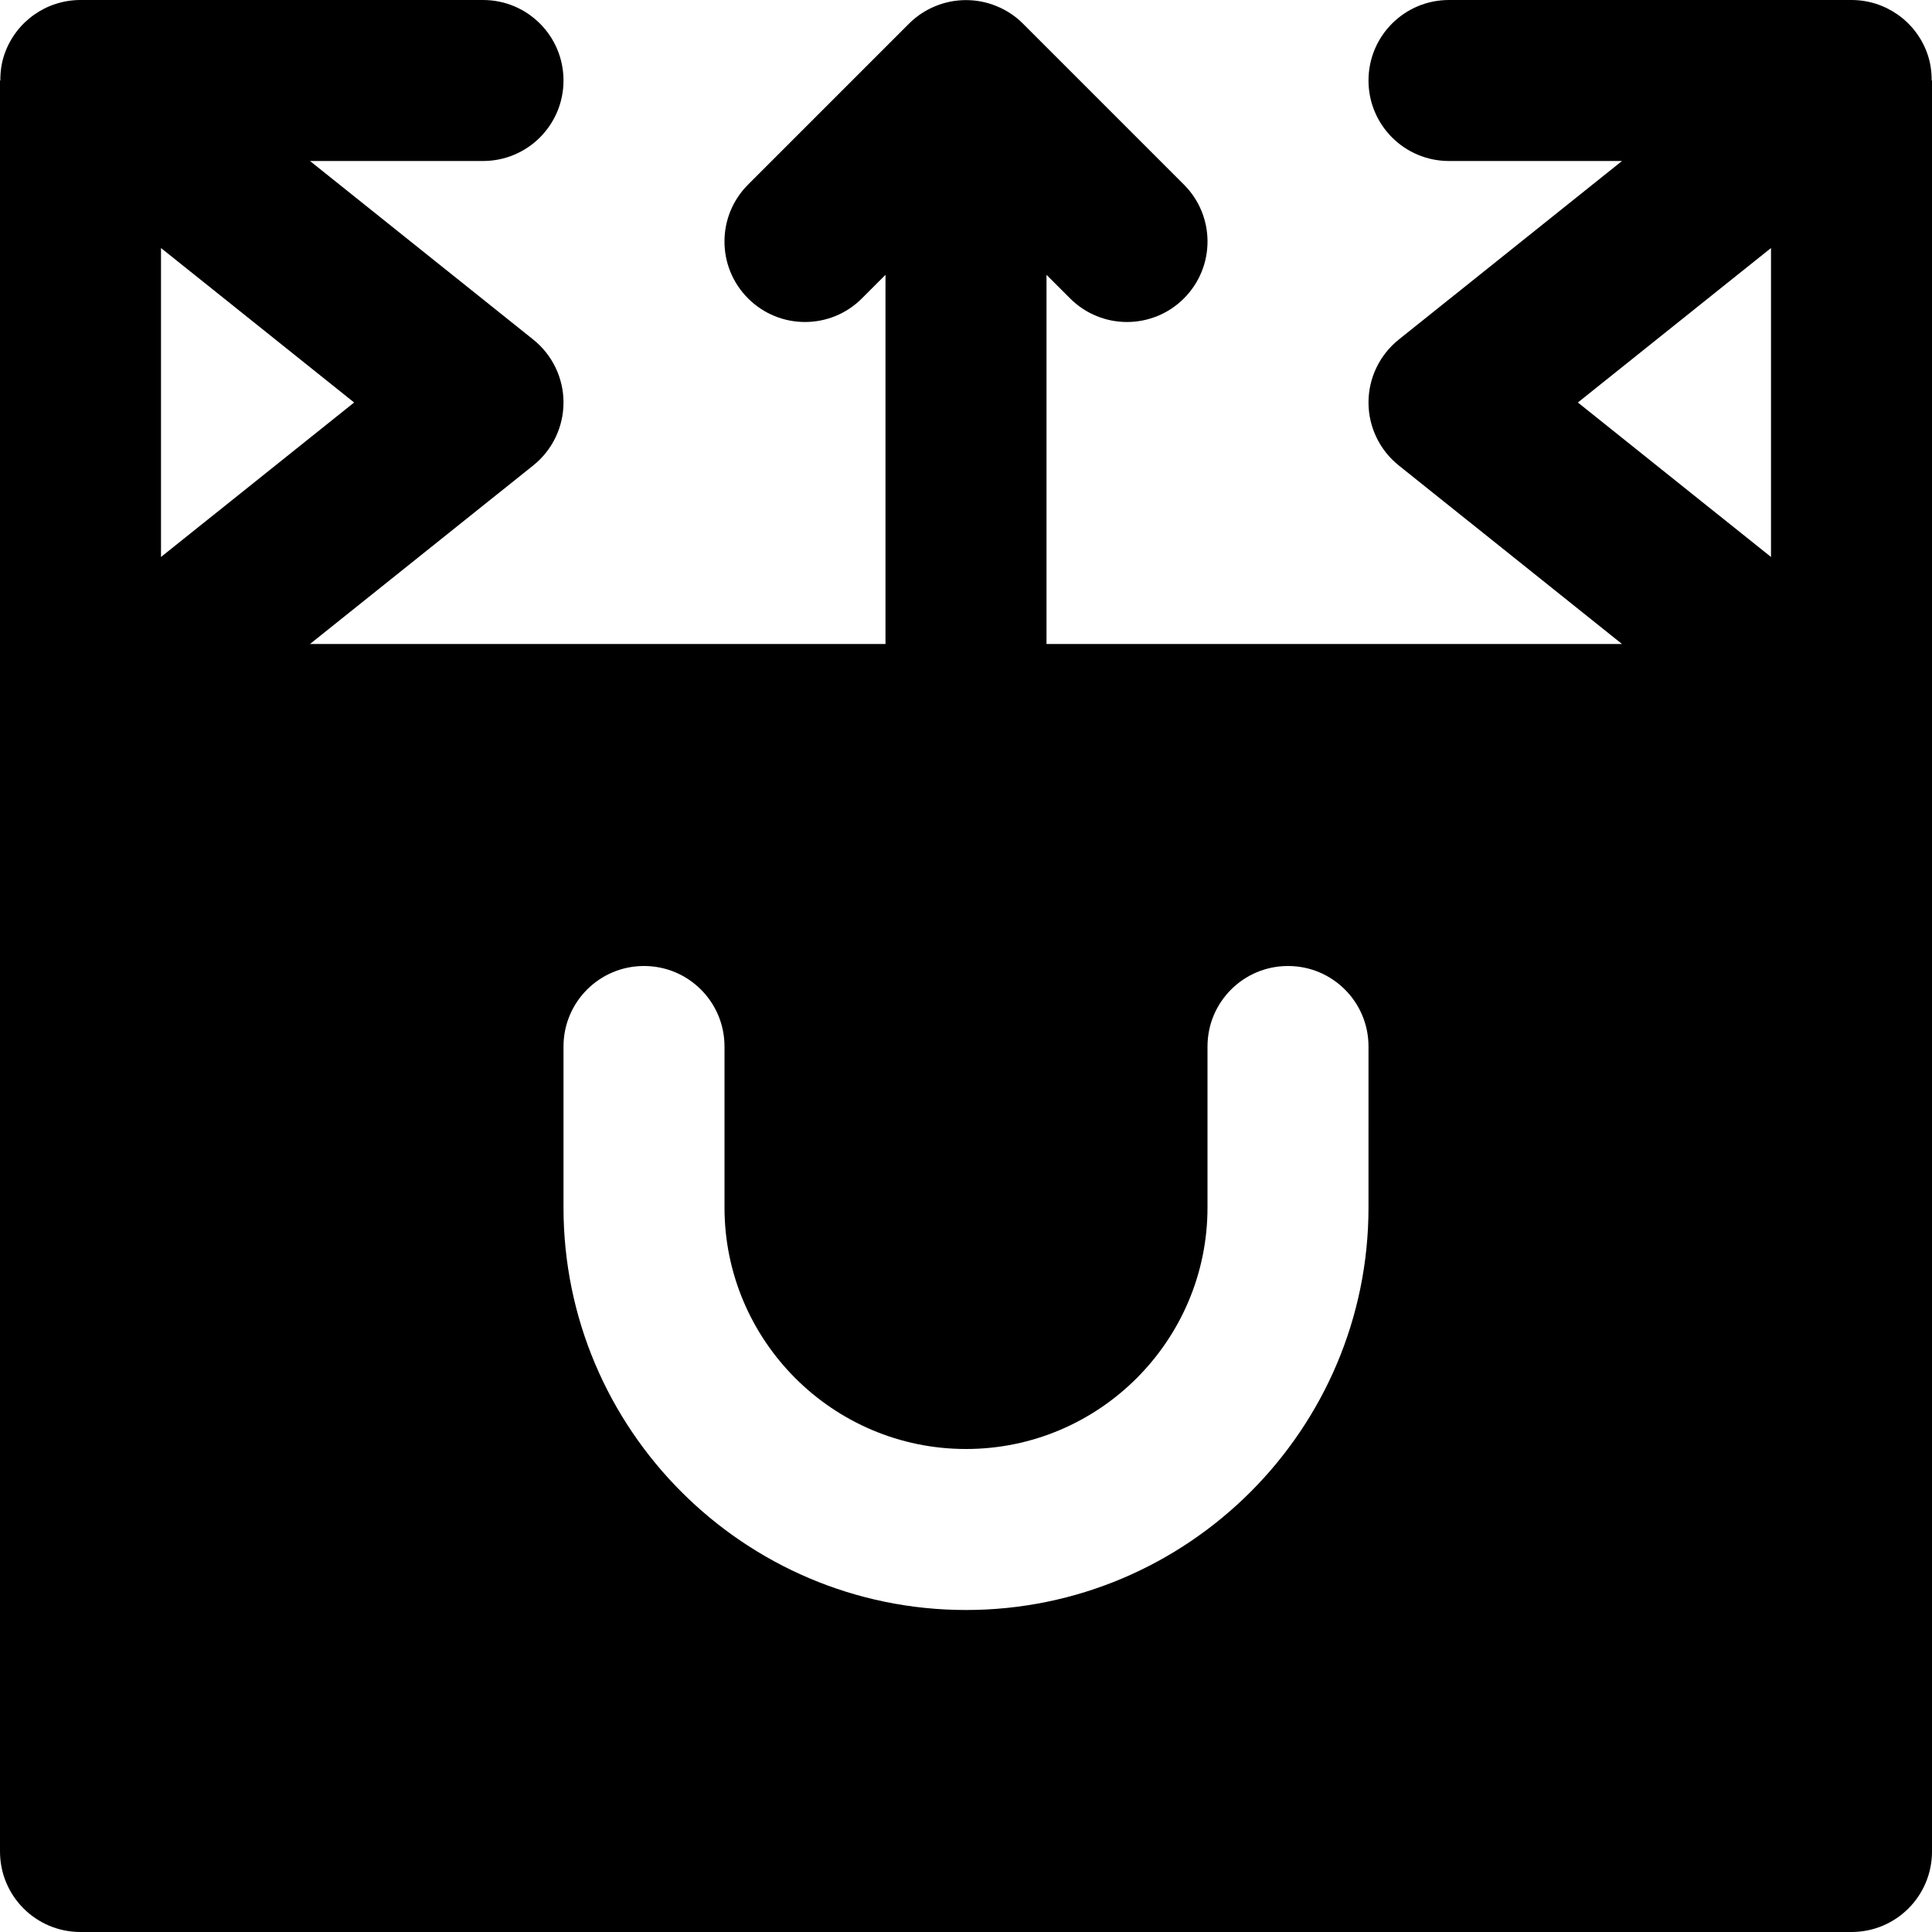 <?xml version="1.0" encoding="iso-8859-1"?>
<!-- Uploaded to: SVG Repo, www.svgrepo.com, Generator: SVG Repo Mixer Tools -->
<svg fill="#000000" height="800px" width="800px" version="1.1" id="Layer_1" xmlns="http://www.w3.org/2000/svg" xmlns:xlink="http://www.w3.org/1999/xlink" 
	 viewBox="0 0 491.52 491.52" xml:space="preserve">
<g>
	<g>
		<path d="M491.438,20.48c0-2.273-0.307-4.547-1.085-6.779C487.485,5.509,479.744,0,471.04,0h-102.4
			c-11.325,0-20.48,9.155-20.48,20.48s9.155,20.48,20.48,20.48h44.012L355.84,86.405c-4.854,3.891-7.68,9.769-7.68,15.995
			c0,6.226,2.826,12.104,7.68,15.995l56.812,45.445H266.24V69.919l6.001,6.001c3.994,3.994,9.237,6.001,14.479,6.001
			s10.486-2.007,14.479-6.001c8.008-8.008,8.008-20.951,0-28.959l-40.94-40.94c-1.884-1.905-4.157-3.4-6.677-4.444
			c-4.997-2.068-10.65-2.068-15.647,0c-2.519,1.044-4.792,2.54-6.677,4.444l-40.94,40.94c-8.008,8.008-8.008,20.951,0,28.959
			c3.994,3.994,9.237,6.001,14.479,6.001s10.486-2.007,14.479-6.001l6.001-6.001v93.921H78.868l56.812-45.445
			c4.854-3.891,7.68-9.769,7.68-15.995c0-6.226-2.826-12.104-7.68-15.995L78.868,40.96h44.012c11.325,0,20.48-9.155,20.48-20.48
			S134.205,0,122.88,0H20.48C11.776,0,4.035,5.509,1.167,13.701c-0.799,2.232-1.085,4.506-1.085,6.779H0v163.84v286.72
			c0,11.325,9.155,20.48,20.48,20.48h450.56c11.325,0,20.48-9.155,20.48-20.48V184.32V20.48H491.438z M40.96,63.099L90.092,102.4
			L40.96,141.701V63.099z M348.16,307.2c0,56.463-45.937,102.4-102.4,102.4c-56.463,0-102.4-45.937-102.4-102.4v-40.96
			c0-11.325,9.155-20.48,20.48-20.48s20.48,9.155,20.48,20.48v40.96c0,33.874,27.566,61.44,61.44,61.44
			c33.874,0,61.44-27.566,61.44-61.44v-40.96c0-11.325,9.155-20.48,20.48-20.48s20.48,9.155,20.48,20.48V307.2z M450.56,141.701
			L401.428,102.4l49.132-39.301V141.701z"/>
	</g>
</g>
</svg>